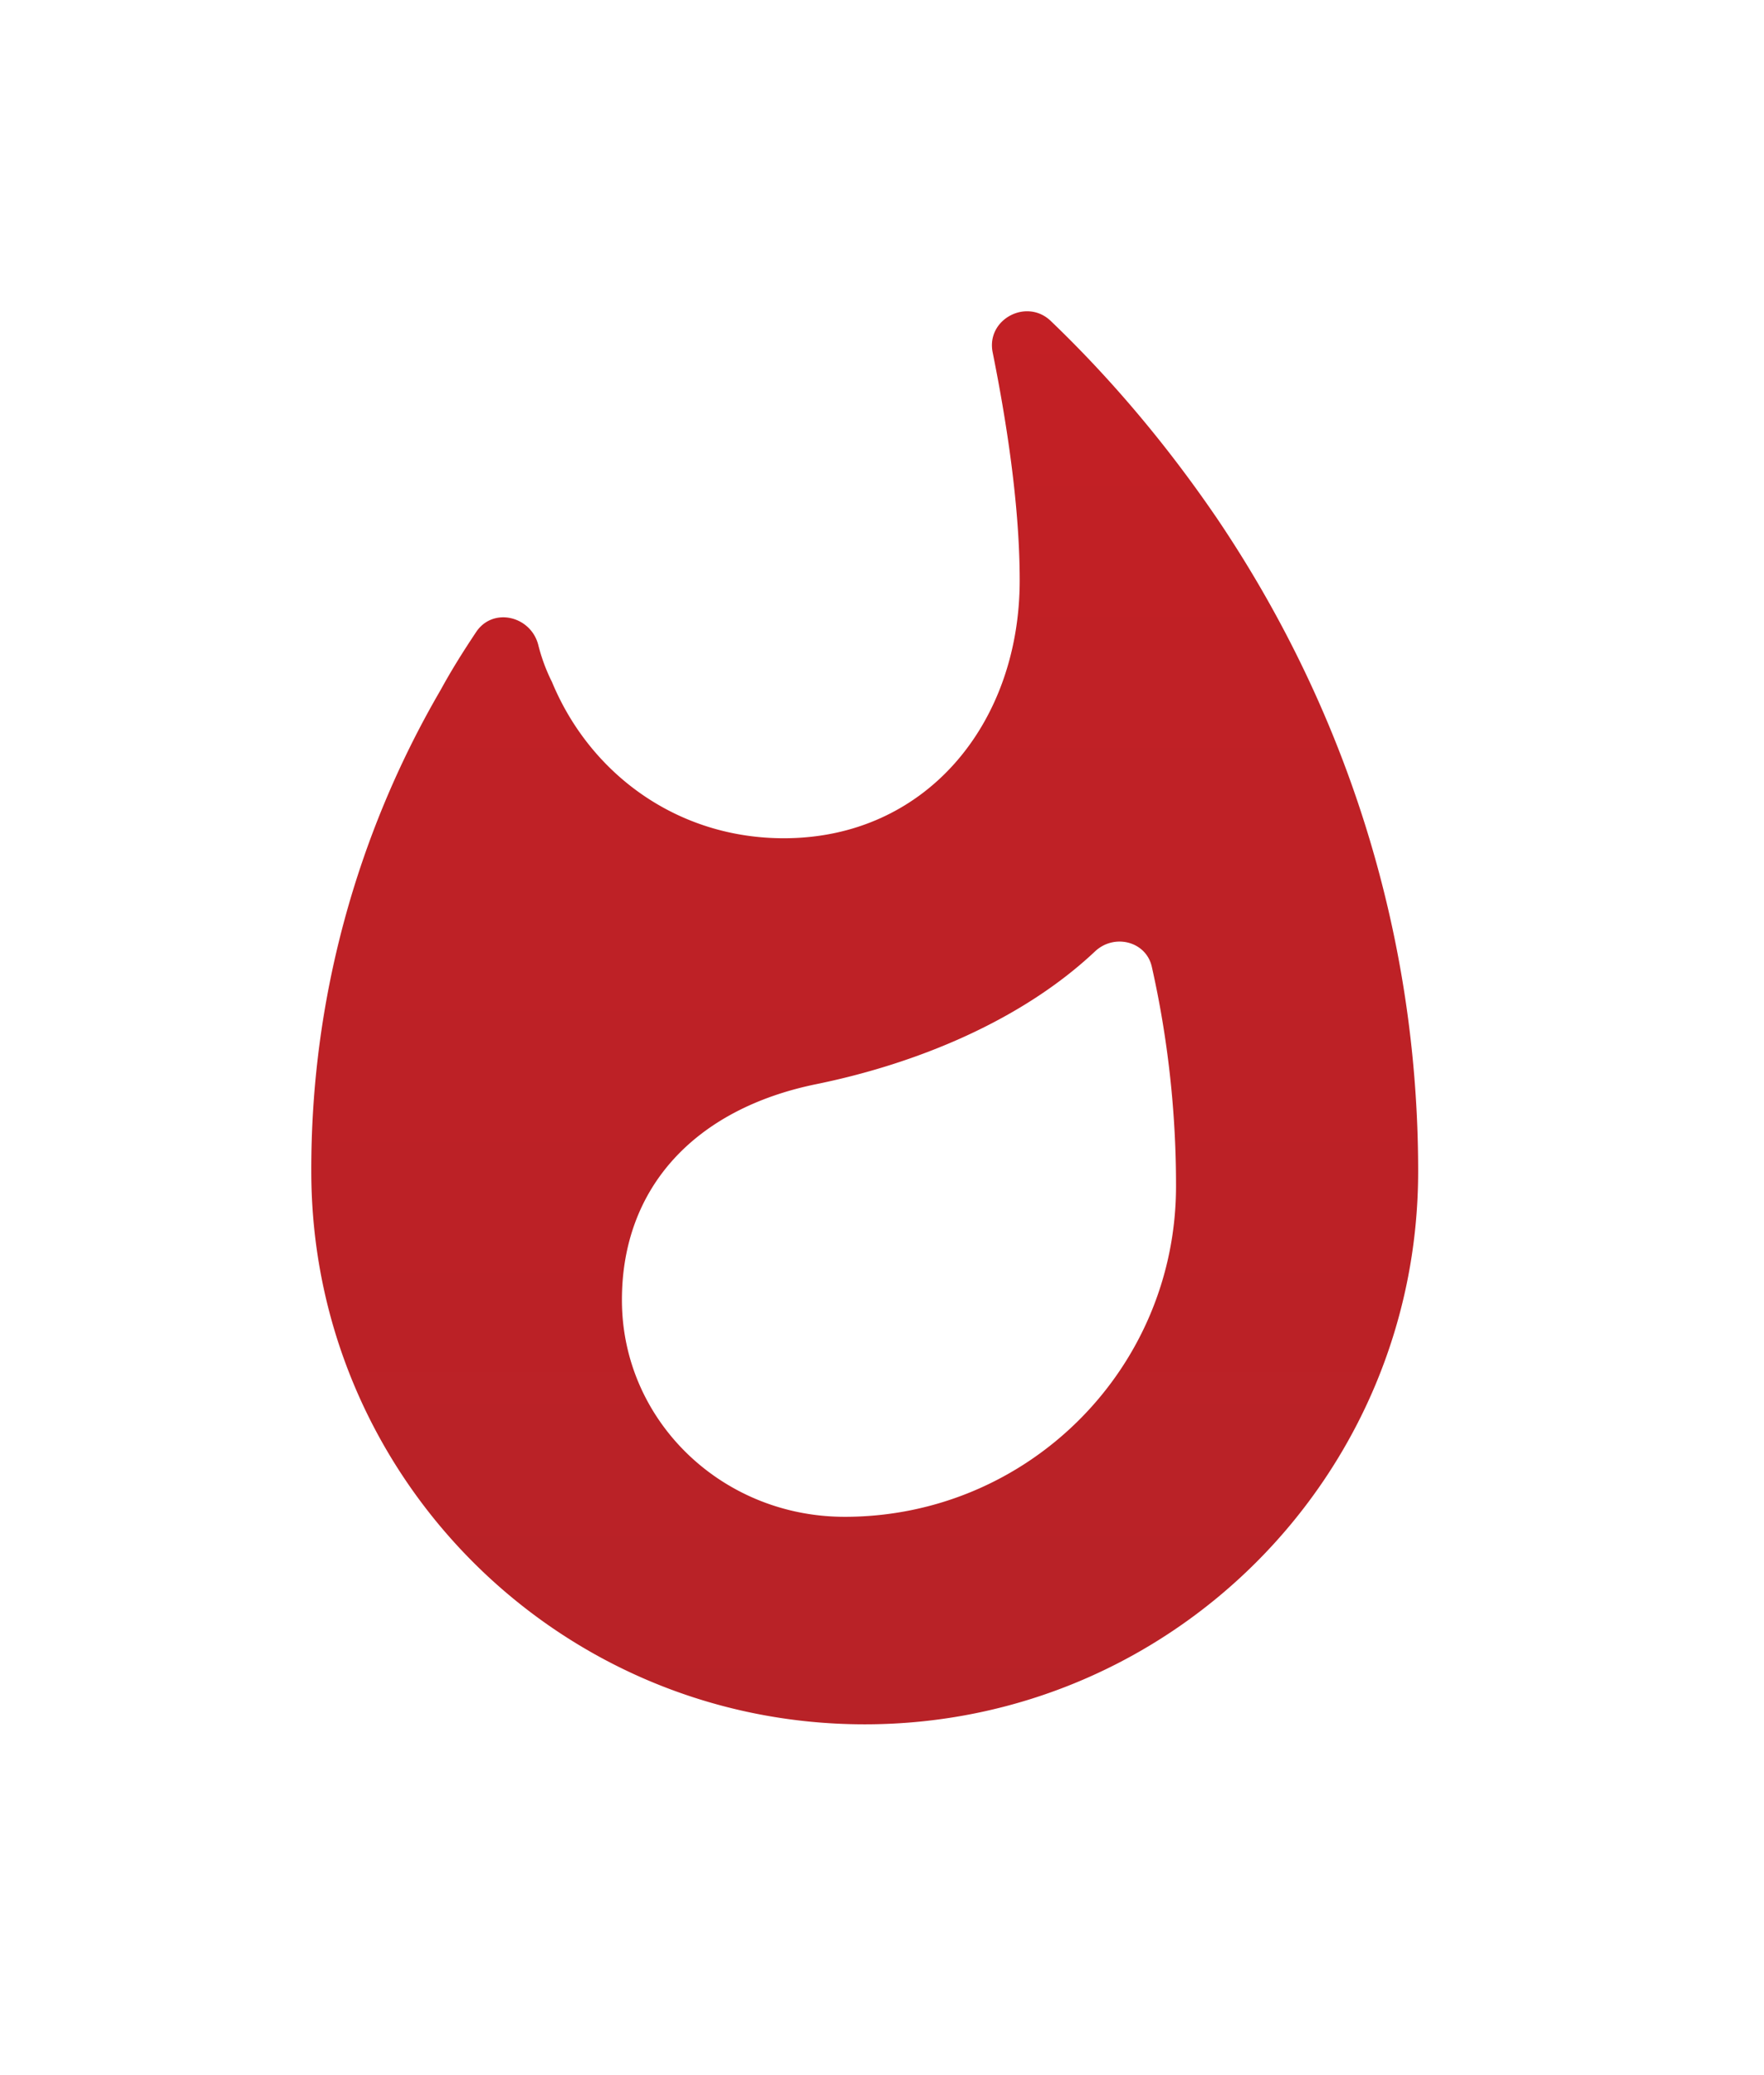 <svg xmlns="http://www.w3.org/2000/svg" width="34" height="40" viewBox="0 0 34 40" transform-origin="17px 20px" style="opacity: 1; visibility: visible; display: block;" display="block" data-level="667" tenwebX_tlevel="8" xmlns:xlink="http://www.w3.org/1999/xlink">
                <defs data-level="668" style="opacity: 1; visibility: visible; display: inline;">
                  <linearGradient id="a" x1="0%" x2="0%" y1="-.008%" y2="100%" data-level="669" style="opacity: 1; visibility: visible; display: inline;">
                    <stop offset="0%" stop-color="#C32025" data-level="670" style="opacity: 1; visibility: visible; display: inline;"></stop>
                    <stop offset="100%" stop-color="#B82227" data-level="671" style="opacity: 1; visibility: visible; display: inline;"></stop>
                  </linearGradient>
                </defs>
                <path fill-rule="evenodd" d="M23.454 9.988c-.934-1.37-2-2.65-3.2-3.8-.467-.45-1.254-.03-1.12.61.253 1.26.52 2.91.52 4.39 0 2.75-1.8 
                4.97-4.547 4.97-2.053 0-3.733-1.24-4.467-3.01a3.477 3.477 0 0 1-.266-.72c-.147-.56-.88-.73-1.2-.24-.24.36-.467.72-.68 1.11A18.35 18.35 0 0 0 6 22.578c0 5.89 4.774 10.66 10.667 10.66s10.667-4.77 10.667-10.66c0-4.66-1.44-8.98-3.88-12.59zm-7.173 19.25c-2.374 0-4.294-1.86-4.294-4.18 0-2.16 1.4-3.68 3.747-4.16 1.96-.4 3.973-1.24 5.373-2.56.374-.35.987-.19 1.094.3.306 1.36.466 2.78.466 4.2.014 3.54-2.853 6.4-6.386 6.4z" data-level="672" style="opacity:1;stroke-width:1px;stroke-linecap:butt;stroke-linejoin:miter;transform-origin:0px 0px;display:inline;" fill="url(&quot;#a&quot;)"></path>
              </svg>